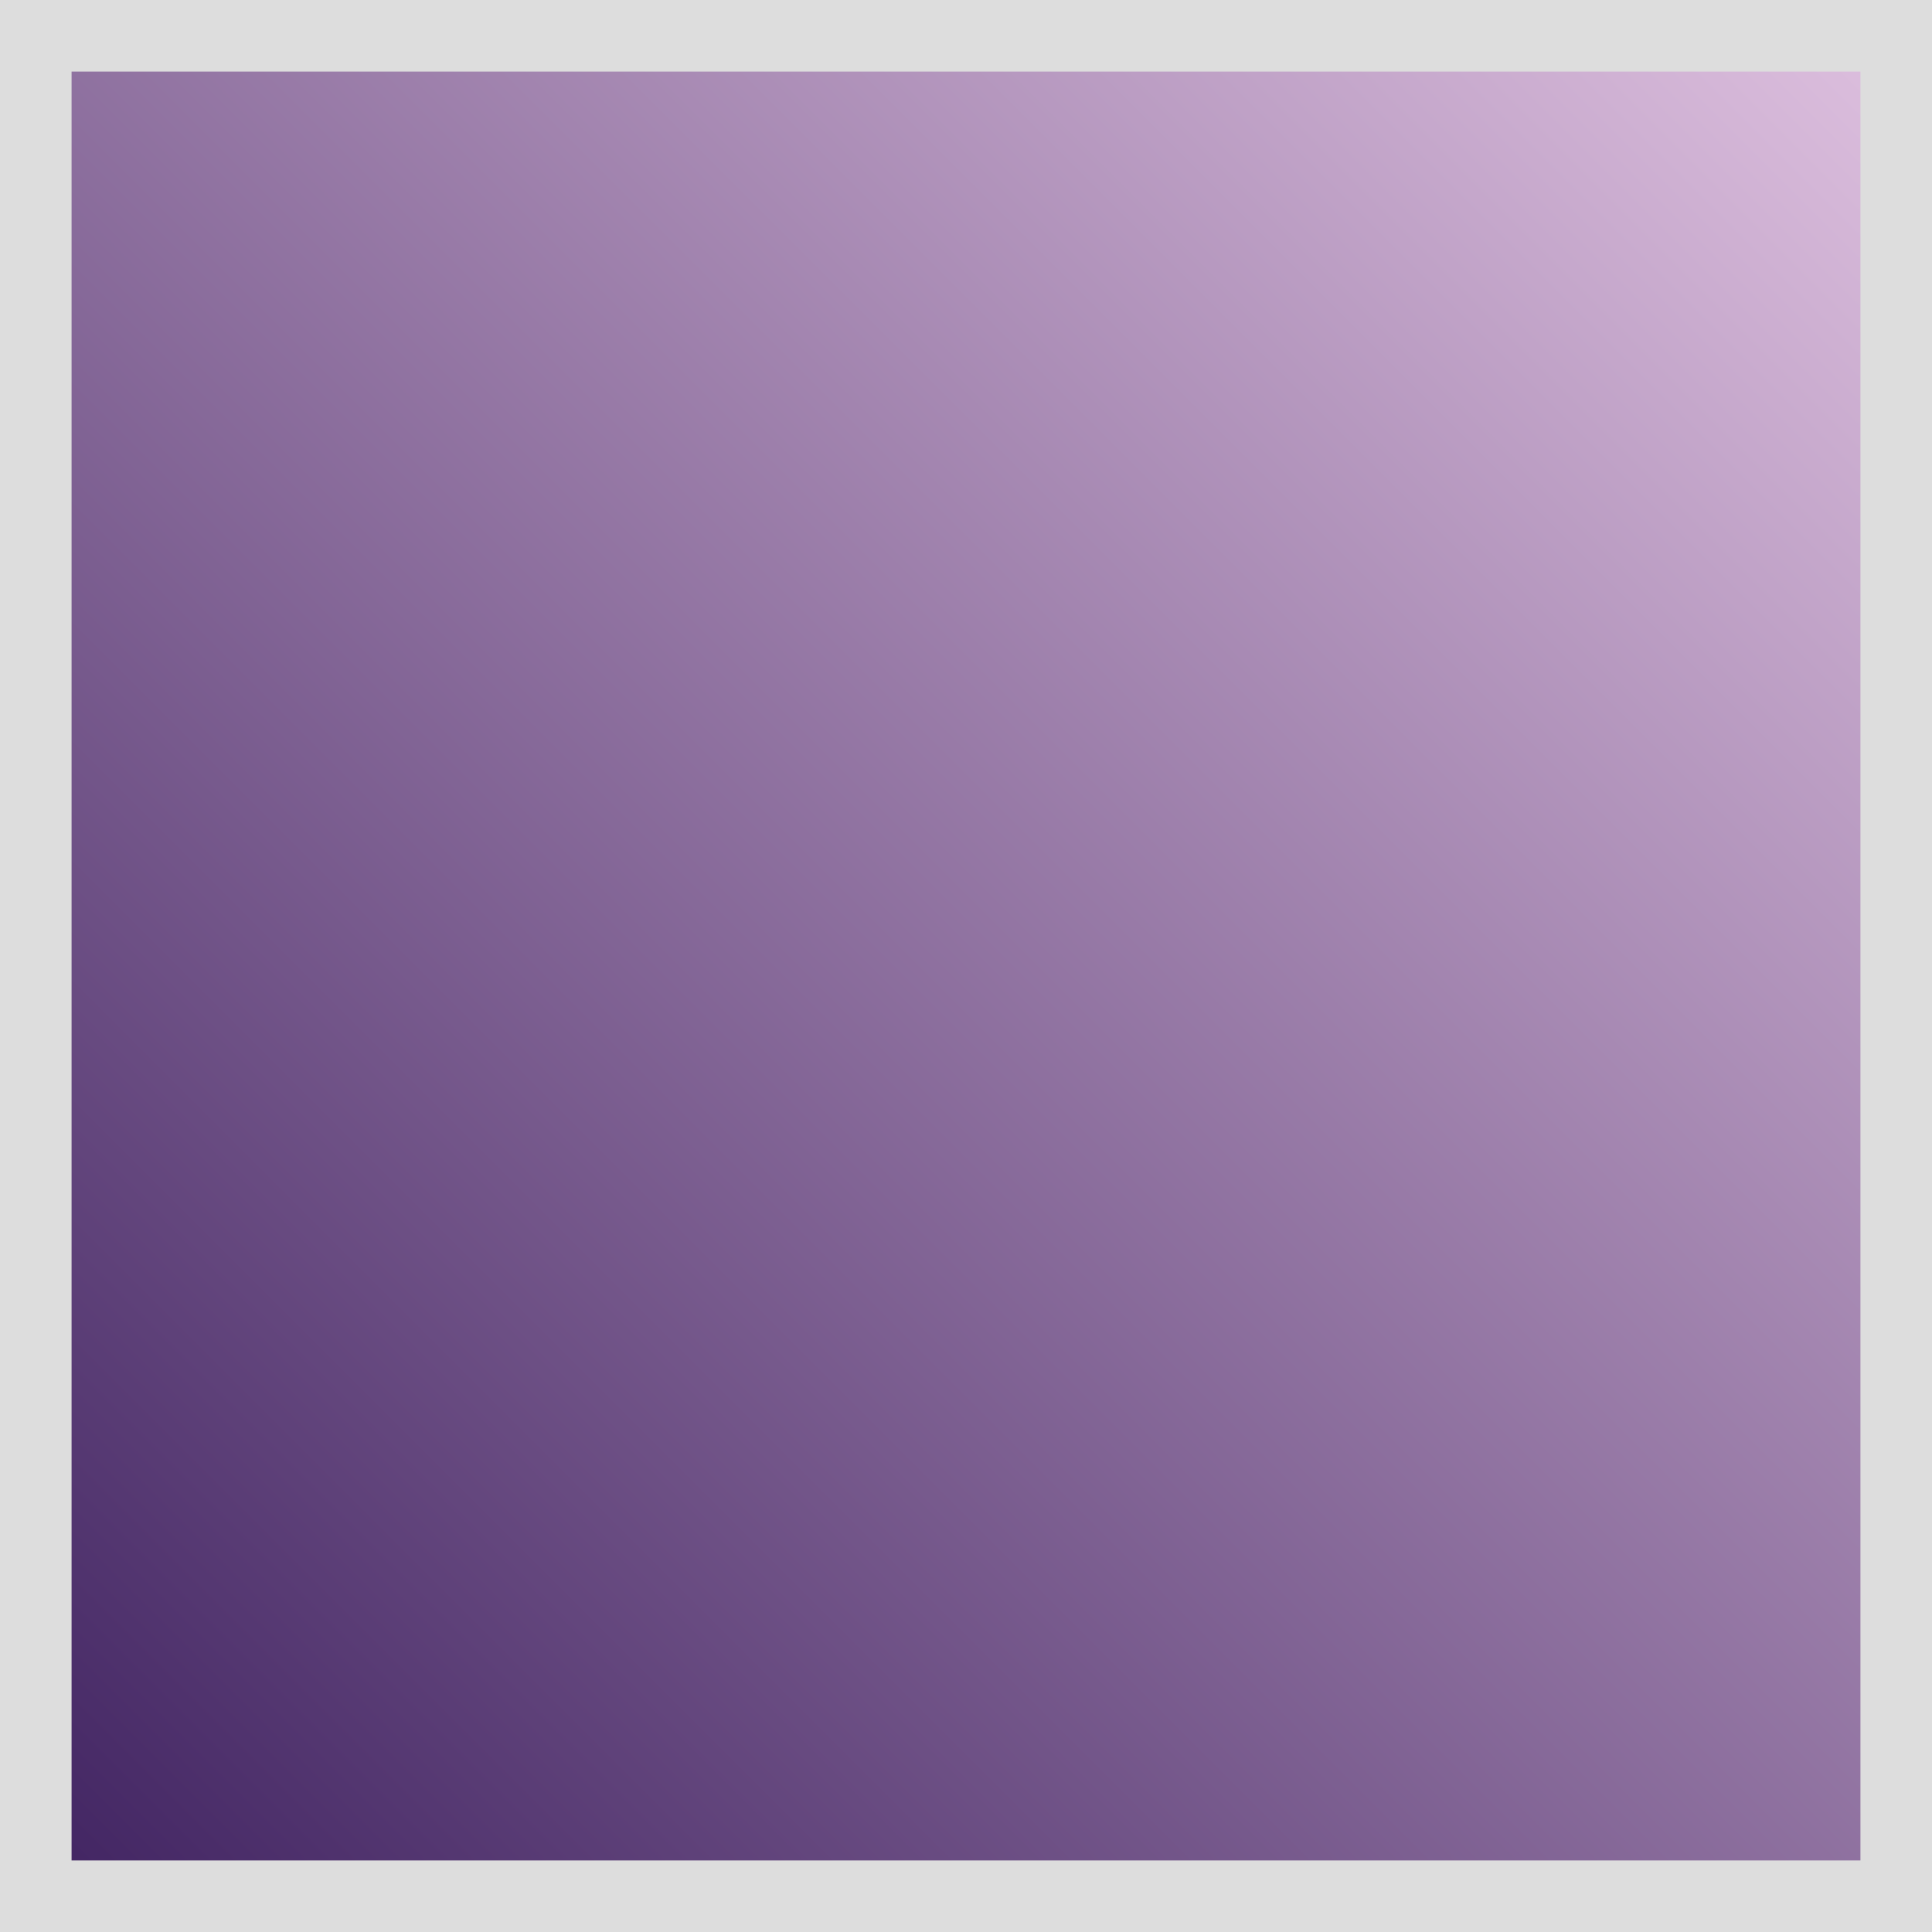 <?xml version="1.0" encoding="UTF-8"?>
<svg width="27px" height="27px" viewBox="0 0 27 27" version="1.1" xmlns="http://www.w3.org/2000/svg">
    <title>Group 6 Copy 2</title>
    <defs>
        <linearGradient x1="100%" y1="0%" x2="0%" y2="100%" id="linearGradient-1">
            <stop stop-color="#DEC0DF" offset="0%"></stop>
            <stop stop-color="#402361" offset="100%"></stop>
        </linearGradient>
    </defs>
    <g id="02.-Shop-(Matchs-rosenstiels.com)" stroke="none" stroke-width="1" fill="none" fill-rule="evenodd">
        <g id="02.0-Prints-&amp;-Fine-Art-Shop-001-Mega-Menu@2x" transform="translate(-879, -270)"
           fill="url(#linearGradient-1)" stroke="#DDDDDD">
            <g id="Group-12" transform="translate(0, 164)">
                <g id="Group-5" transform="translate(224, 31)">
                    <g id="Group-15-Copy-3" transform="translate(585, 0)">
                        <g id="Group-13" transform="translate(0, 40)">
                            <g id="Group-7-Copy" transform="translate(1, 36)">
                                <g id="Group-6-Copy-2" transform="translate(70, 0)">
                                    <rect id="Rectangle" x="-0.5" y="-0.5" width="26" height="26"></rect>
                                </g>
                            </g>
                        </g>
                    </g>
                </g>
            </g>
        </g>
    </g>
</svg>